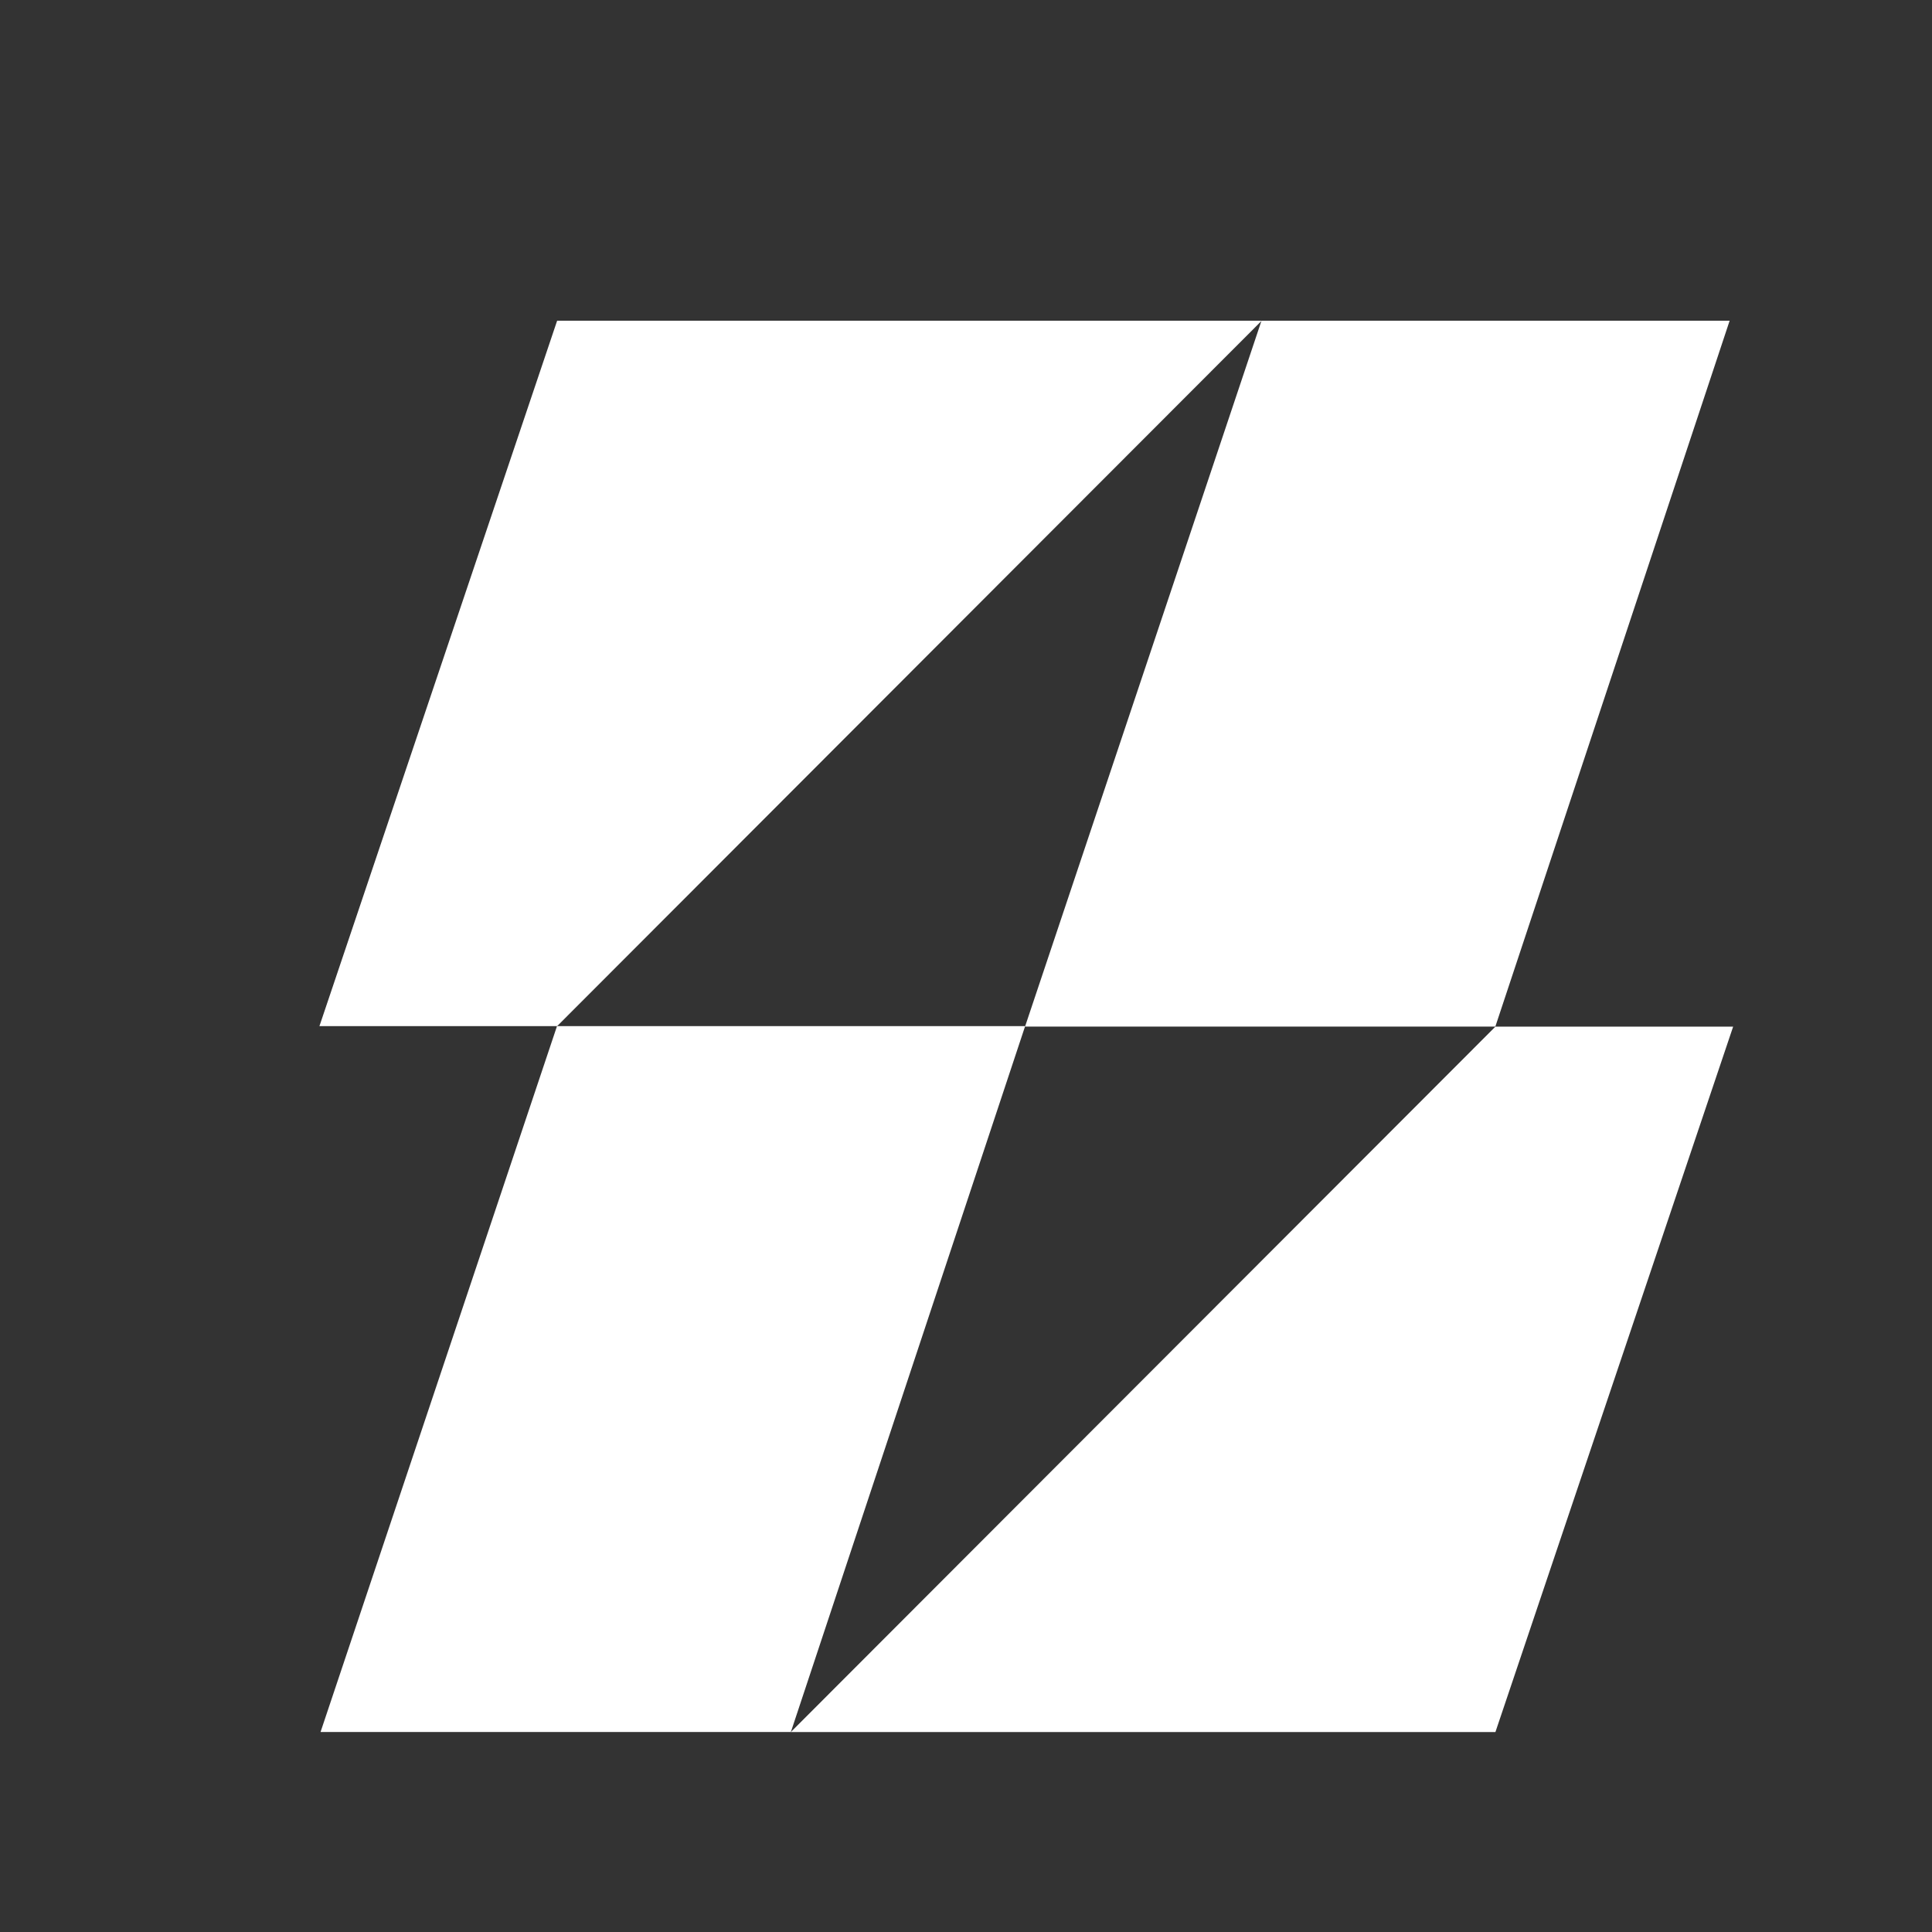 <svg width="80" height="80" viewBox="0 0 80 80" fill="none" xmlns="http://www.w3.org/2000/svg">
<rect x="0" y="0" width="80" height="80" fill="#333333" stroke="none"/>
<path d="M23.07 42.49L52.246 13.279H23.07L13.227 42.49H23.07Z" fill="white"/>
<path d="M61.922 42.51L32.746 71.721L61.922 71.721L71.766 42.51L61.922 42.51Z" fill="white"/>
<path d="M71.621 13.279H52.236L42.445 42.508H61.919L71.621 13.279Z" fill="white"/>
<path d="M42.449 42.49H23.064L13.273 71.719H32.748L42.449 42.49Z" fill="white"/>
</svg>
